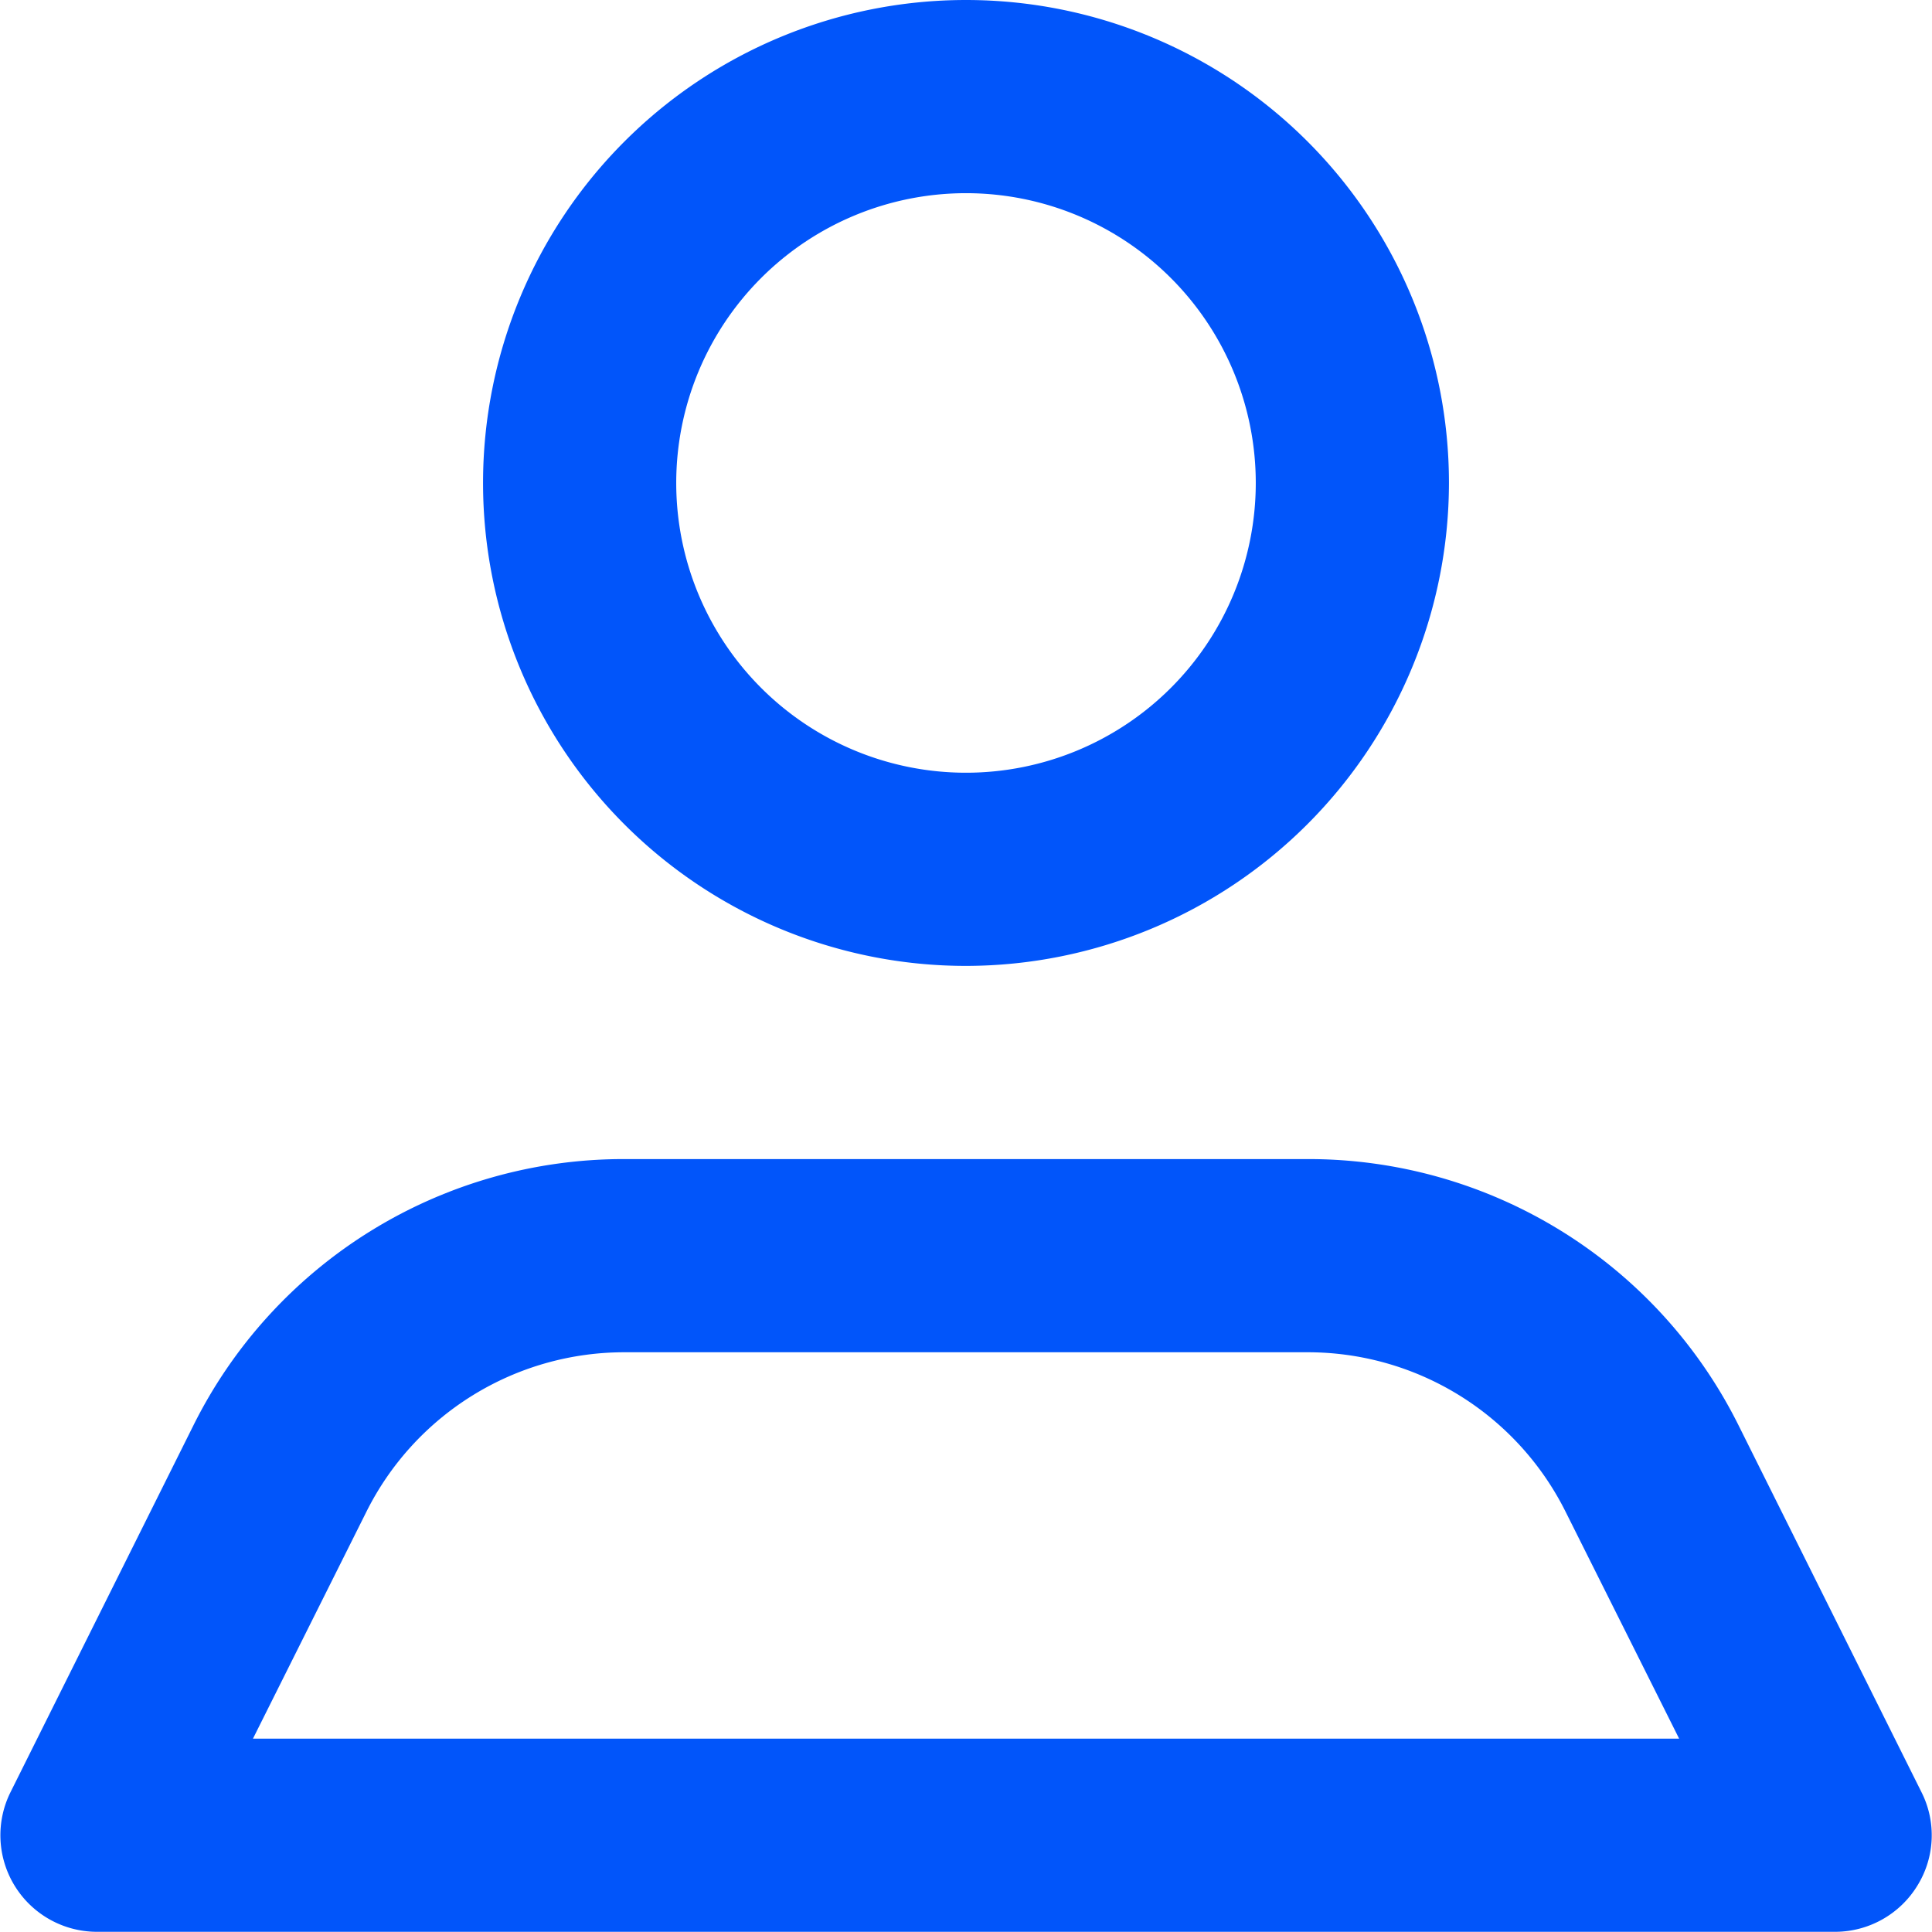 <svg xmlns="http://www.w3.org/2000/svg" width="20.002" height="20" viewBox="0 0 20.002 20"><path d="M19,20H1a1,1,0,0,1-.89-1.45L2,14.76A4.974,4.974,0,0,1,6.469,12h7.062A4.974,4.974,0,0,1,18,14.76l1.89,3.79a.99.99,0,0,1-.041.973A1,1,0,0,1,19,20ZM6.469,14a2.984,2.984,0,0,0-2.681,1.66L2.618,18H17.383l-1.171-2.34A2.983,2.983,0,0,0,13.532,14ZM10,10a5,5,0,1,1,5-5A5.006,5.006,0,0,1,10,10Zm0-8a3,3,0,1,0,3,3A3,3,0,0,0,10,2Z" transform="translate(0.001 0)" fill="#0155fa"/></svg>